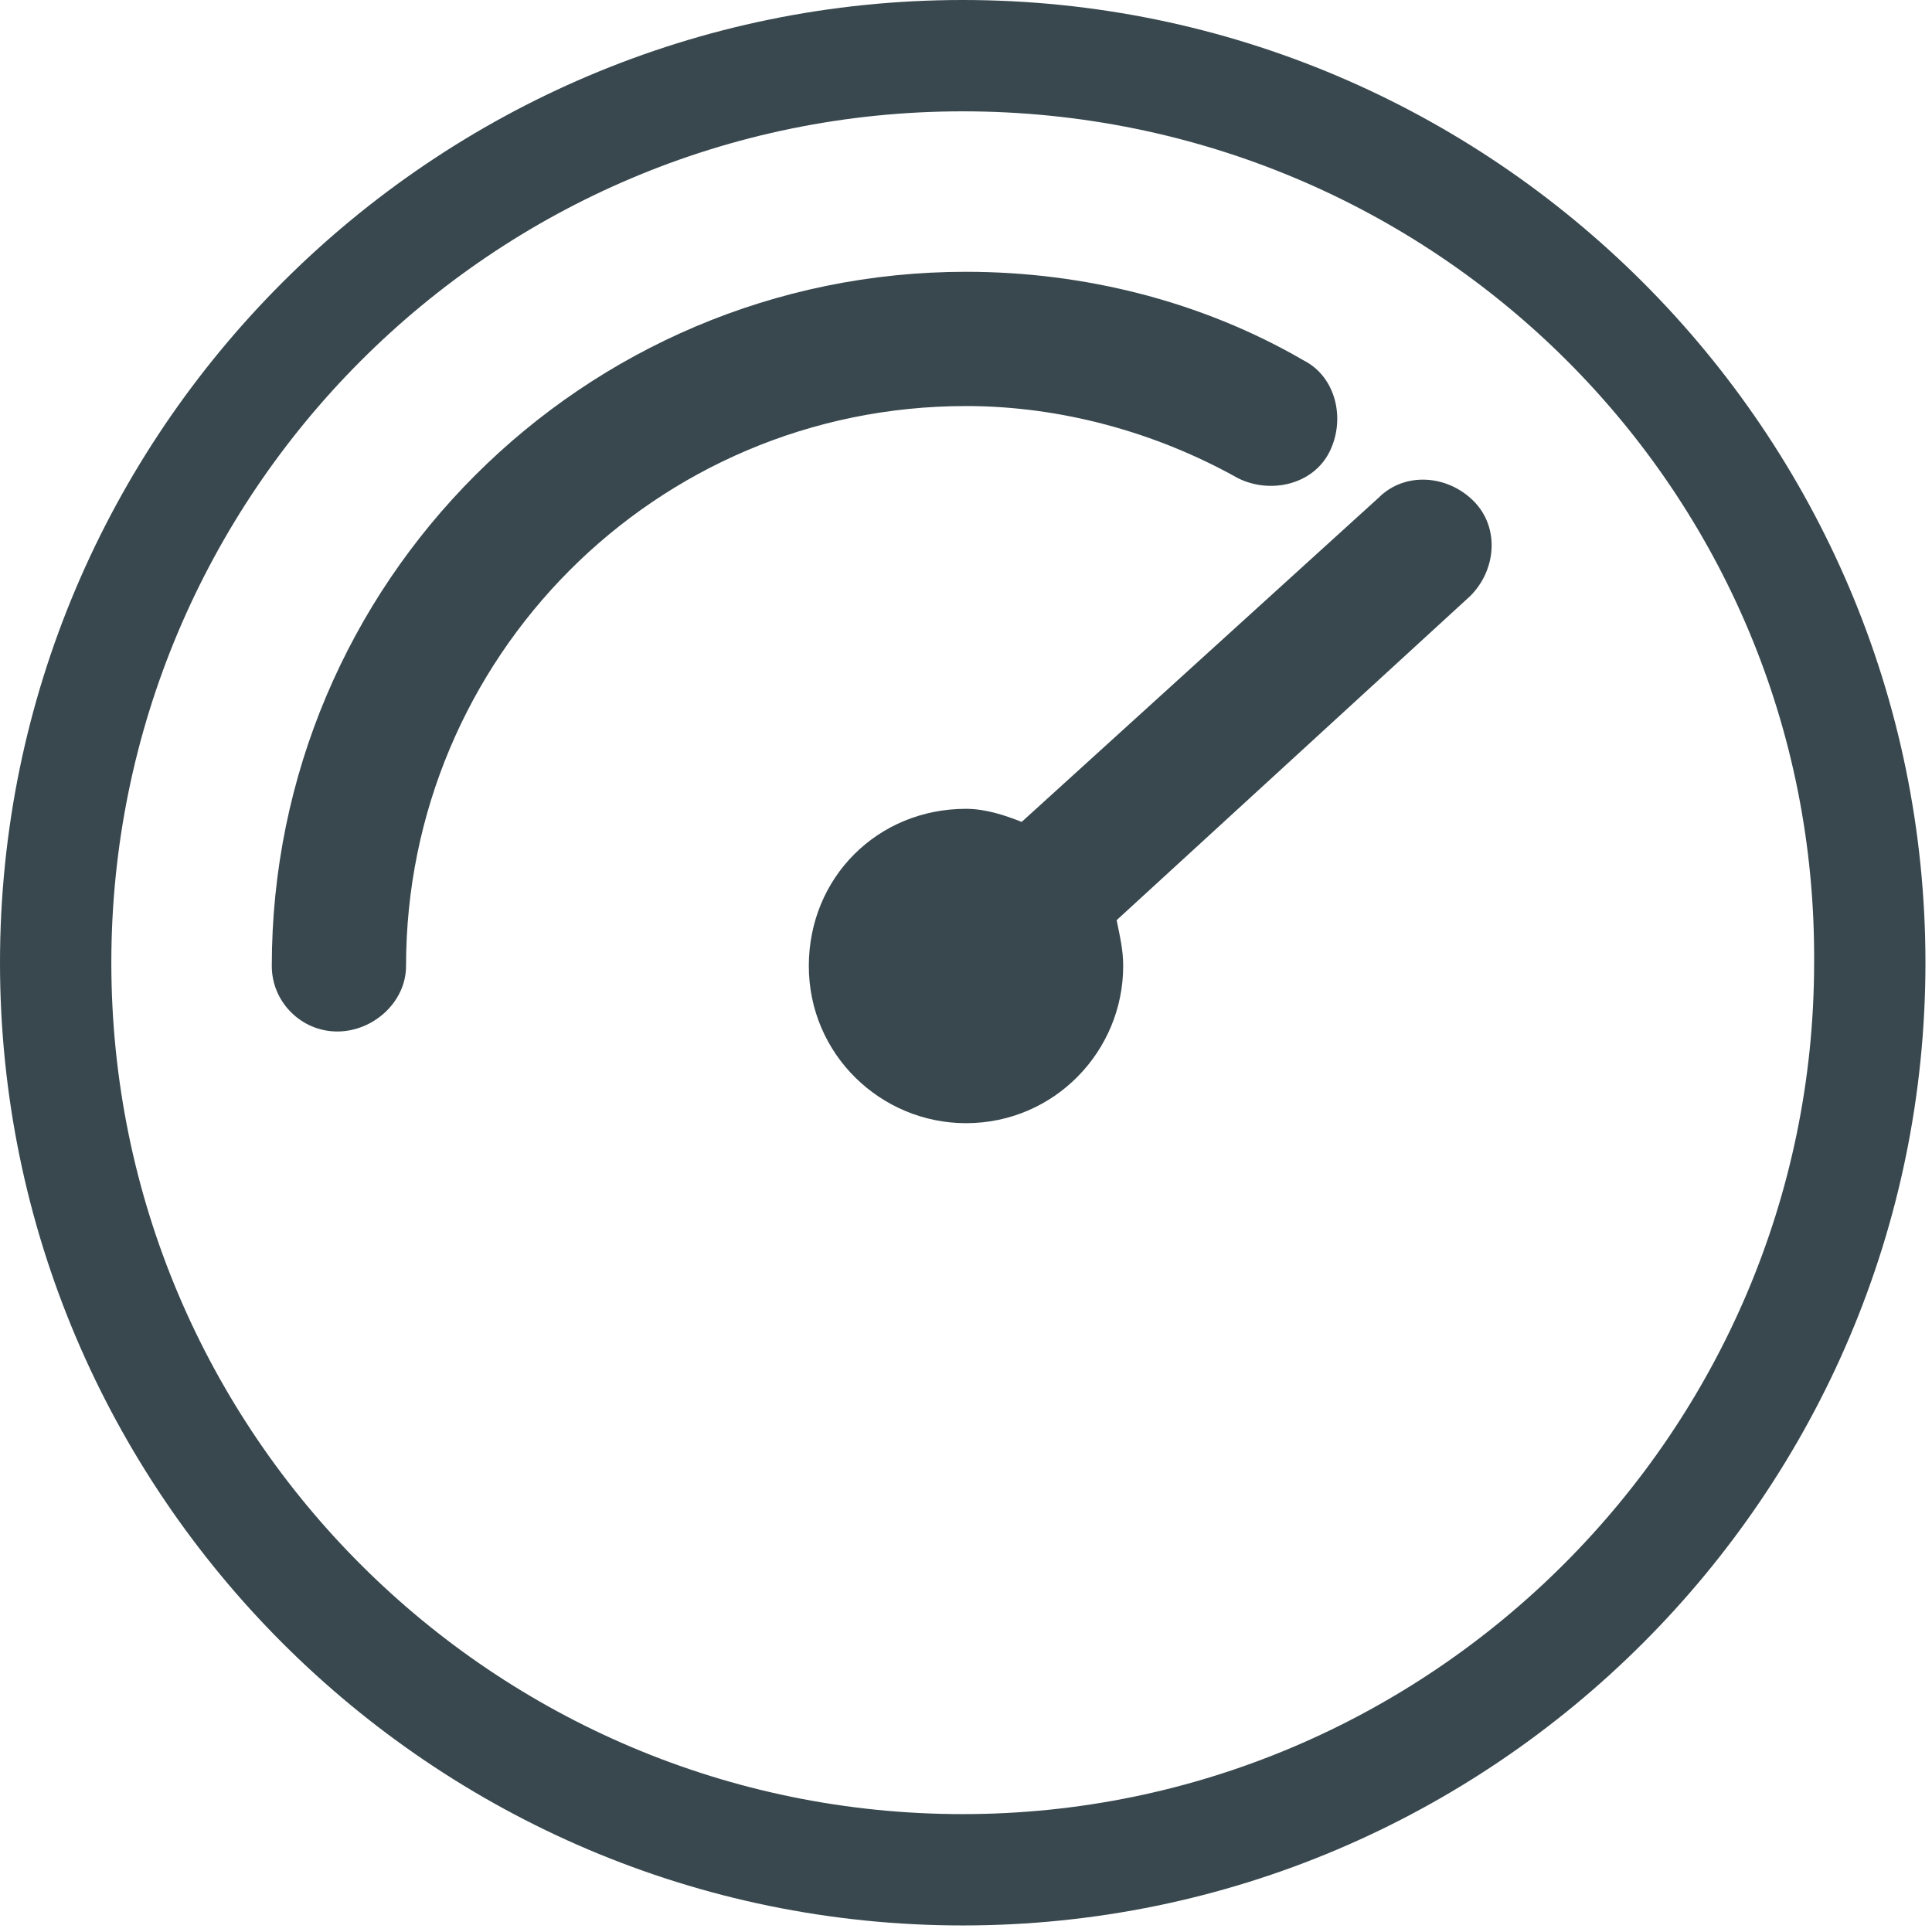 <?xml version="1.0" encoding="utf-8"?>
<!-- Generator: Adobe Illustrator 26.1.0, SVG Export Plug-In . SVG Version: 6.00 Build 0)  -->
<svg version="1.1" id="Layer_1" xmlns="http://www.w3.org/2000/svg" xmlns:xlink="http://www.w3.org/1999/xlink" x="0px" y="0px"
	 viewBox="0 0 59 59" style="enable-background:new 0 0 59 59;" xml:space="preserve">
<style type="text/css">
	.st0{fill:#38484E;}
</style>
<g id="speed">
	<path class="st0" d="M10.3,31.5c-1.1,0-2-0.9-2-2c0-11.7,9.5-21.2,21.2-21.2c3.6,0,7.2,0.9,10.3,2.7c1,0.5,1.3,1.8,0.8,2.8
		s-1.8,1.3-2.8,0.8c-2.5-1.4-5.4-2.2-8.3-2.2c-9.5,0-17.1,7.7-17.1,17.1C12.4,30.6,11.4,31.5,10.3,31.5"/>
	<path class="st0" d="M45,15.3c-0.8-0.8-2.1-0.9-2.9-0.1l-10.9,9.9c-0.5-0.2-1.1-0.4-1.7-0.4c-2.7,0-4.8,2.1-4.8,4.8
		s2.2,4.8,4.8,4.8c2.7,0,4.8-2.2,4.8-4.8c0-0.5-0.1-0.9-0.2-1.4l10.8-9.9C45.7,17.4,45.8,16.1,45,15.3z"/>
</g>
<g id="CIRCLE">
	<path class="st0" d="M29.4,3.4c-14.4,0-26,11.7-26,26c0,14.4,11.7,26,26,26s26-11.7,26-26C55.5,15,43.8,3.4,29.4,3.4 M29.4,58.8
		C13.2,58.8,0,45.6,0,29.4S13.2,0,29.4,0s29.4,13.2,29.4,29.4S45.6,58.8,29.4,58.8"/>
</g>
</svg>

